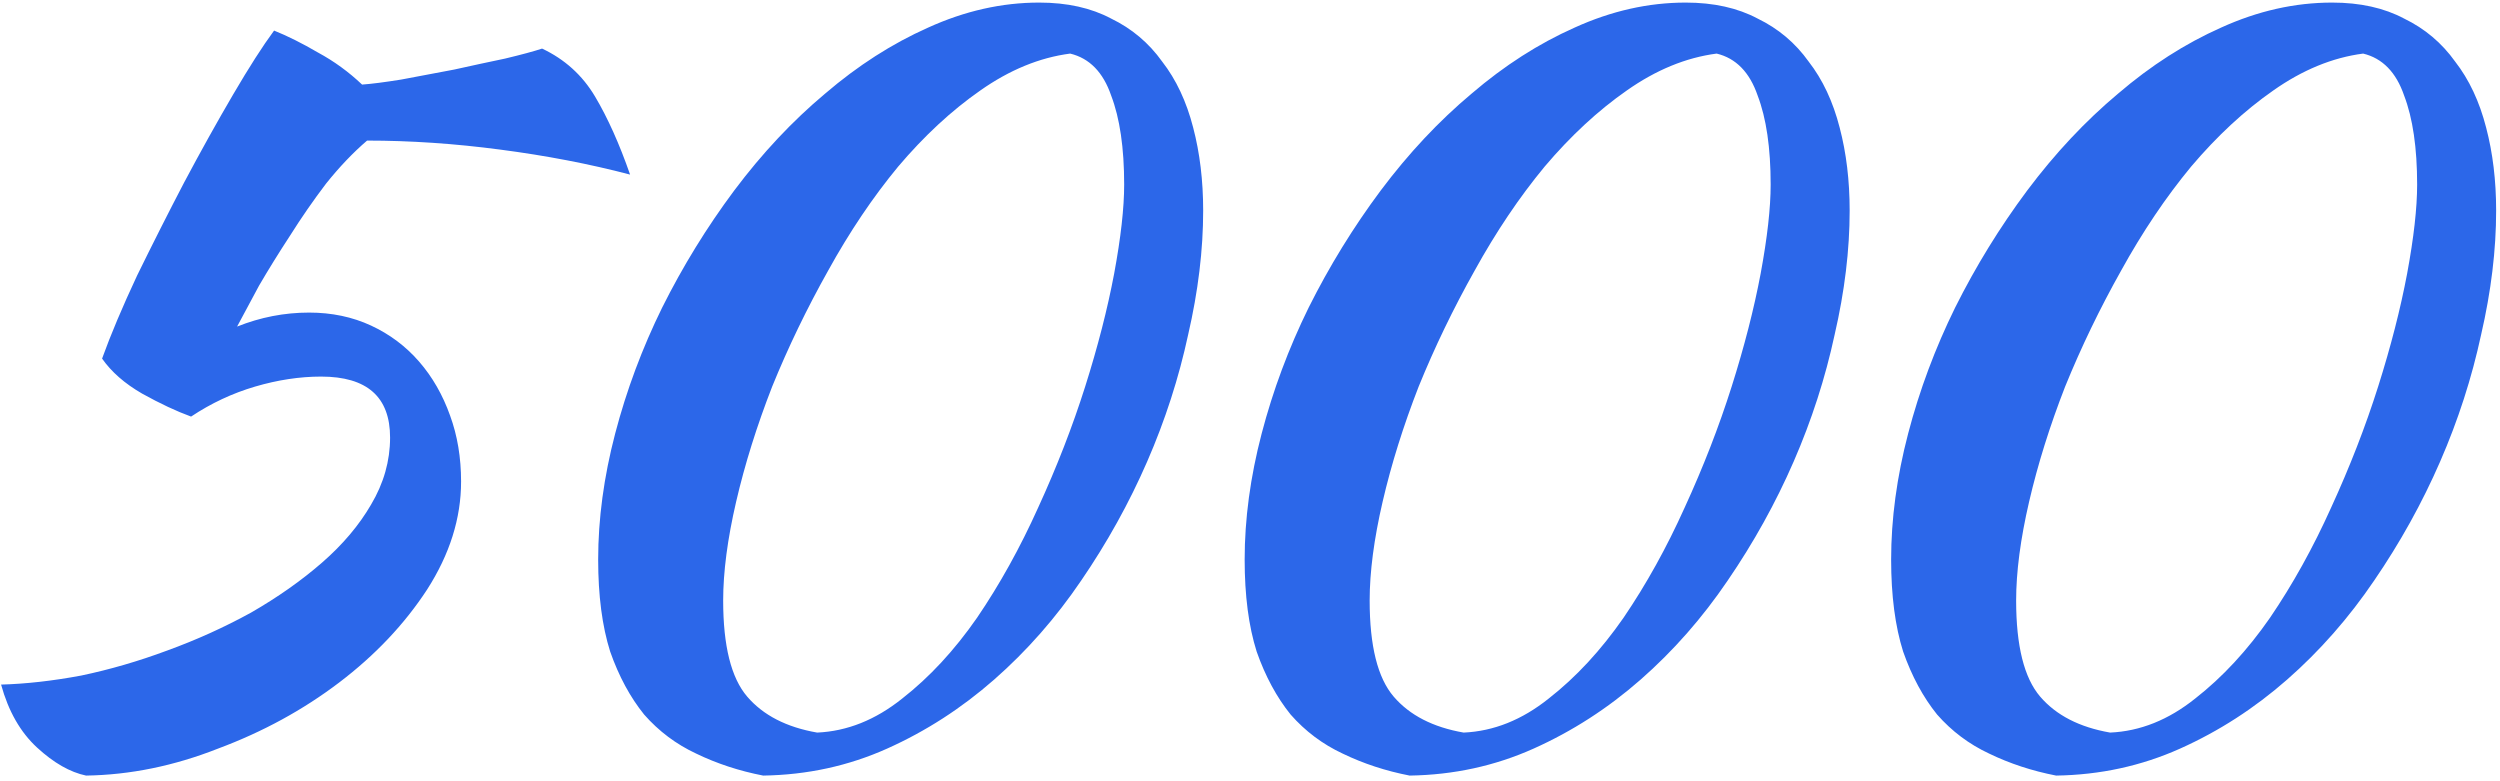 <svg width="240" height="75" viewBox="0 0 240 75" fill="none" xmlns="http://www.w3.org/2000/svg">
<path d="M9.8 34.424C10.632 32.12 11.752 29.464 13.16 26.456C14.632 23.448 16.136 20.472 17.672 17.528C19.272 14.52 20.84 11.704 22.376 9.08C23.912 6.456 25.224 4.408 26.312 2.936C27.592 3.448 29 4.152 30.536 5.048C32.072 5.88 33.48 6.904 34.76 8.12C35.656 8.056 36.904 7.896 38.504 7.64C40.168 7.32 41.864 7 43.592 6.68C45.32 6.296 46.952 5.944 48.488 5.624C50.088 5.24 51.272 4.92 52.04 4.664C54.216 5.688 55.912 7.224 57.128 9.272C58.344 11.32 59.464 13.816 60.488 16.76C56.584 15.736 52.424 14.936 48.008 14.36C43.656 13.784 39.4 13.496 35.24 13.496C33.896 14.648 32.584 16.024 31.304 17.624C30.088 19.224 28.936 20.888 27.848 22.616C26.76 24.28 25.768 25.88 24.872 27.416C24.04 28.952 23.336 30.264 22.76 31.352C25 30.456 27.304 30.008 29.672 30.008C31.848 30.008 33.832 30.424 35.624 31.256C37.416 32.088 38.952 33.24 40.232 34.712C41.512 36.184 42.504 37.912 43.208 39.896C43.912 41.816 44.264 43.928 44.264 46.232C44.264 49.752 43.176 53.208 41 56.6C38.824 59.928 36.008 62.904 32.552 65.528C29.096 68.152 25.224 70.264 20.936 71.864C16.712 73.528 12.488 74.392 8.264 74.456C6.728 74.136 5.16 73.24 3.56 71.768C1.96 70.296 0.808 68.28 0.104 65.72C2.472 65.656 5.032 65.368 7.784 64.856C10.536 64.28 13.288 63.48 16.04 62.456C18.856 61.432 21.544 60.216 24.104 58.808C26.664 57.336 28.936 55.736 30.92 54.008C32.904 52.28 34.472 50.424 35.624 48.44C36.84 46.392 37.448 44.248 37.448 42.008C37.448 38.104 35.24 36.152 30.824 36.152C28.776 36.152 26.664 36.472 24.488 37.112C22.312 37.752 20.264 38.712 18.344 39.992C16.936 39.48 15.368 38.744 13.64 37.784C11.976 36.824 10.696 35.704 9.8 34.424ZM73.264 74.456C70.96 74.008 68.816 73.304 66.832 72.344C64.912 71.448 63.248 70.2 61.84 68.6C60.496 66.936 59.408 64.92 58.576 62.552C57.808 60.12 57.424 57.176 57.424 53.72C57.424 49.816 57.968 45.784 59.056 41.624C60.144 37.464 61.648 33.432 63.568 29.528C65.552 25.56 67.856 21.816 70.48 18.296C73.168 14.712 76.08 11.608 79.216 8.984C82.352 6.296 85.648 4.184 89.104 2.648C92.624 1.048 96.176 0.248 99.76 0.248C102.448 0.248 104.752 0.76 106.672 1.784C108.656 2.744 110.288 4.12 111.568 5.912C112.912 7.64 113.904 9.752 114.544 12.248C115.184 14.68 115.504 17.336 115.504 20.216C115.504 23.992 115.024 27.96 114.064 32.12C113.168 36.28 111.856 40.344 110.128 44.312C108.4 48.28 106.288 52.088 103.792 55.736C101.36 59.32 98.576 62.488 95.44 65.24C92.304 67.992 88.88 70.2 85.168 71.864C81.456 73.528 77.488 74.392 73.264 74.456ZM69.424 57.656C69.424 62.008 70.192 65.08 71.728 66.872C73.264 68.664 75.504 69.816 78.448 70.328C81.328 70.2 84.048 69.112 86.608 67.064C89.232 65.016 91.632 62.424 93.808 59.288C95.984 56.088 97.936 52.568 99.664 48.728C101.456 44.824 102.96 40.952 104.176 37.112C105.392 33.272 106.32 29.656 106.96 26.264C107.6 22.808 107.92 19.96 107.92 17.72C107.92 14.2 107.504 11.352 106.672 9.176C105.904 6.936 104.592 5.592 102.736 5.144C99.792 5.528 96.912 6.712 94.096 8.696C91.344 10.616 88.72 13.048 86.224 15.992C83.792 18.936 81.552 22.264 79.504 25.976C77.456 29.624 75.664 33.336 74.128 37.112C72.656 40.888 71.504 44.568 70.672 48.152C69.84 51.736 69.424 54.904 69.424 57.656ZM135.327 74.456C133.023 74.008 130.879 73.304 128.895 72.344C126.975 71.448 125.311 70.2 123.903 68.6C122.559 66.936 121.471 64.92 120.639 62.552C119.871 60.12 119.487 57.176 119.487 53.72C119.487 49.816 120.031 45.784 121.119 41.624C122.207 37.464 123.711 33.432 125.631 29.528C127.615 25.56 129.919 21.816 132.543 18.296C135.231 14.712 138.143 11.608 141.279 8.984C144.415 6.296 147.711 4.184 151.167 2.648C154.687 1.048 158.239 0.248 161.823 0.248C164.511 0.248 166.815 0.76 168.735 1.784C170.719 2.744 172.351 4.12 173.631 5.912C174.975 7.64 175.967 9.752 176.607 12.248C177.247 14.68 177.567 17.336 177.567 20.216C177.567 23.992 177.087 27.96 176.127 32.12C175.231 36.28 173.919 40.344 172.191 44.312C170.463 48.28 168.351 52.088 165.855 55.736C163.423 59.32 160.639 62.488 157.503 65.24C154.367 67.992 150.943 70.2 147.231 71.864C143.519 73.528 139.551 74.392 135.327 74.456ZM131.487 57.656C131.487 62.008 132.255 65.08 133.791 66.872C135.327 68.664 137.567 69.816 140.511 70.328C143.391 70.2 146.111 69.112 148.671 67.064C151.295 65.016 153.695 62.424 155.871 59.288C158.047 56.088 159.999 52.568 161.727 48.728C163.519 44.824 165.023 40.952 166.239 37.112C167.455 33.272 168.383 29.656 169.023 26.264C169.663 22.808 169.983 19.96 169.983 17.72C169.983 14.2 169.567 11.352 168.735 9.176C167.967 6.936 166.655 5.592 164.799 5.144C161.855 5.528 158.975 6.712 156.159 8.696C153.407 10.616 150.783 13.048 148.287 15.992C145.855 18.936 143.615 22.264 141.567 25.976C139.519 29.624 137.727 33.336 136.191 37.112C134.719 40.888 133.567 44.568 132.735 48.152C131.903 51.736 131.487 54.904 131.487 57.656ZM197.389 74.456C195.085 74.008 192.941 73.304 190.957 72.344C189.037 71.448 187.373 70.2 185.965 68.6C184.621 66.936 183.533 64.92 182.701 62.552C181.933 60.12 181.549 57.176 181.549 53.72C181.549 49.816 182.093 45.784 183.181 41.624C184.269 37.464 185.773 33.432 187.693 29.528C189.677 25.56 191.981 21.816 194.605 18.296C197.293 14.712 200.205 11.608 203.341 8.984C206.477 6.296 209.773 4.184 213.229 2.648C216.749 1.048 220.301 0.248 223.885 0.248C226.573 0.248 228.877 0.76 230.797 1.784C232.781 2.744 234.413 4.12 235.693 5.912C237.037 7.64 238.029 9.752 238.669 12.248C239.309 14.68 239.629 17.336 239.629 20.216C239.629 23.992 239.149 27.96 238.189 32.12C237.293 36.28 235.981 40.344 234.253 44.312C232.525 48.28 230.413 52.088 227.917 55.736C225.485 59.32 222.701 62.488 219.565 65.24C216.429 67.992 213.005 70.2 209.293 71.864C205.581 73.528 201.613 74.392 197.389 74.456ZM193.549 57.656C193.549 62.008 194.317 65.08 195.853 66.872C197.389 68.664 199.629 69.816 202.573 70.328C205.453 70.2 208.173 69.112 210.733 67.064C213.357 65.016 215.757 62.424 217.933 59.288C220.109 56.088 222.061 52.568 223.789 48.728C225.581 44.824 227.085 40.952 228.301 37.112C229.517 33.272 230.445 29.656 231.085 26.264C231.725 22.808 232.045 19.96 232.045 17.72C232.045 14.2 231.629 11.352 230.797 9.176C230.029 6.936 228.717 5.592 226.861 5.144C223.917 5.528 221.037 6.712 218.221 8.696C215.469 10.616 212.845 13.048 210.349 15.992C207.917 18.936 205.677 22.264 203.629 25.976C201.581 29.624 199.789 33.336 198.253 37.112C196.781 40.888 195.629 44.568 194.797 48.152C193.965 51.736 193.549 54.904 193.549 57.656Z" fill="#2C67E9"/>
</svg>
